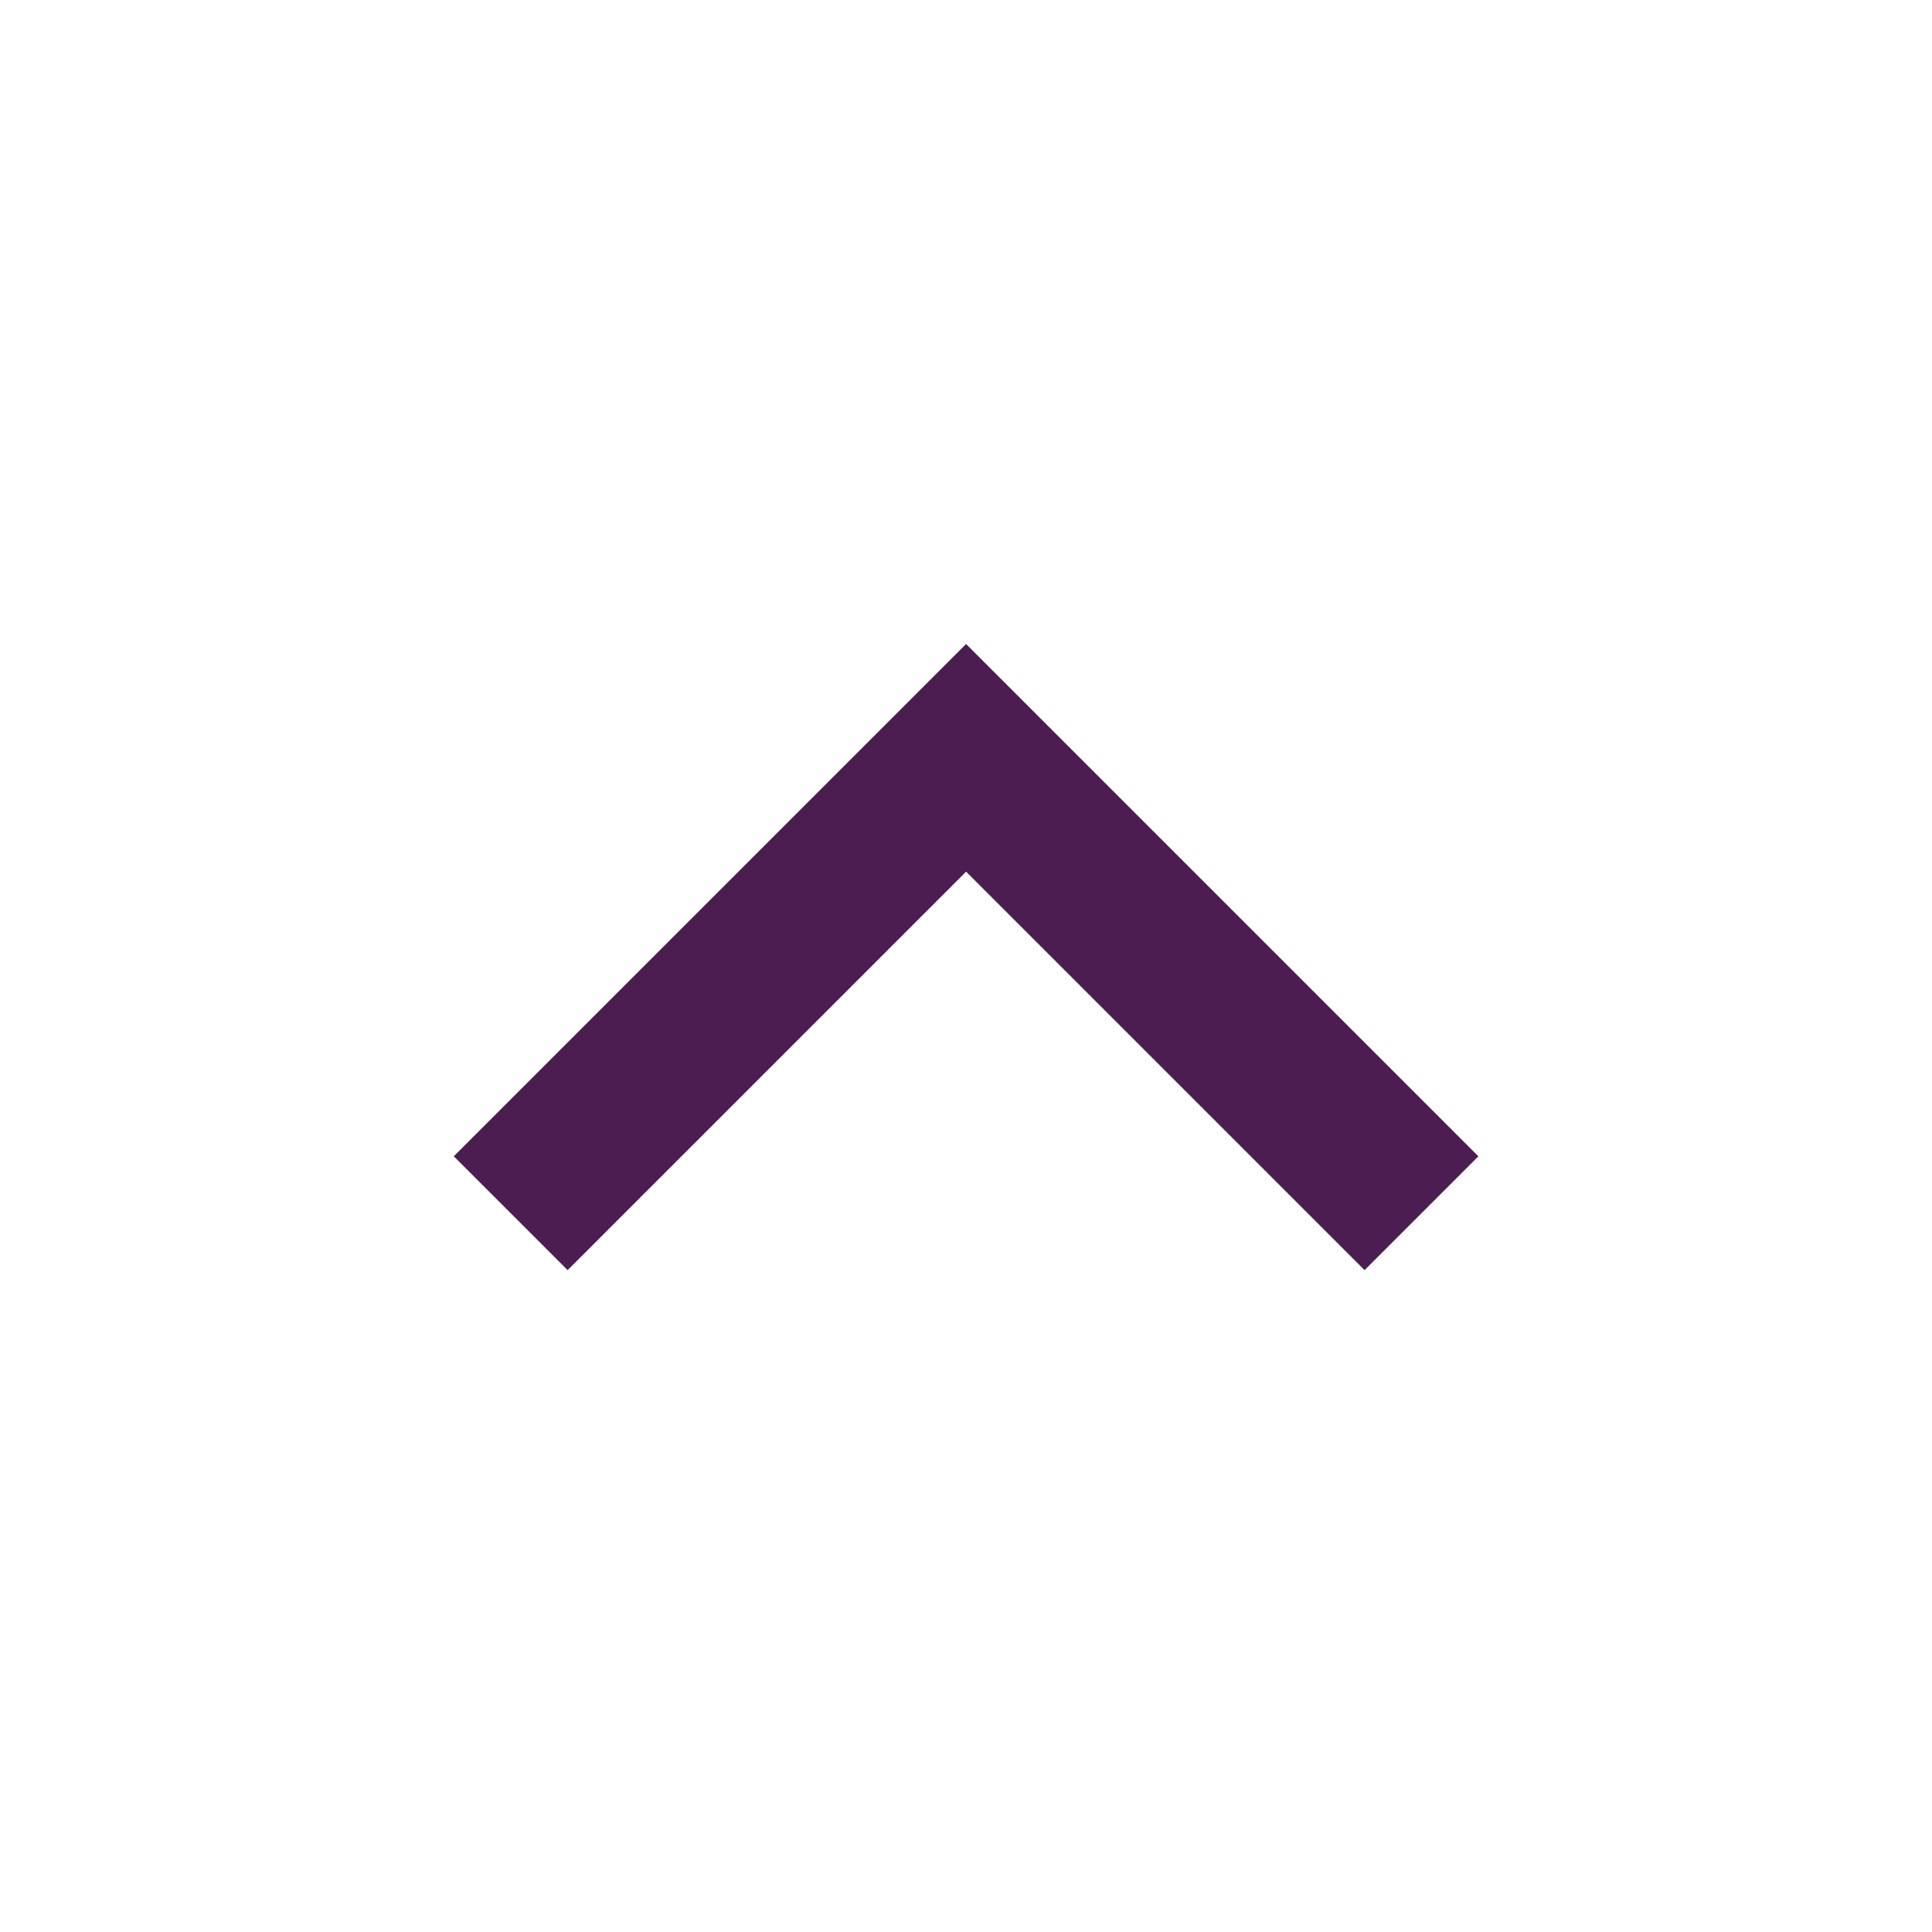 <svg width="24" height="24" viewBox="0 0 24 24" fill="none" xmlns="http://www.w3.org/2000/svg">
    <path d="M12.001 10.828L7.051 15.778L5.637 14.364L12.001 8L18.365 14.364L16.951 15.778L12.001 10.828Z" fill="#4c1d51"/>
</svg>